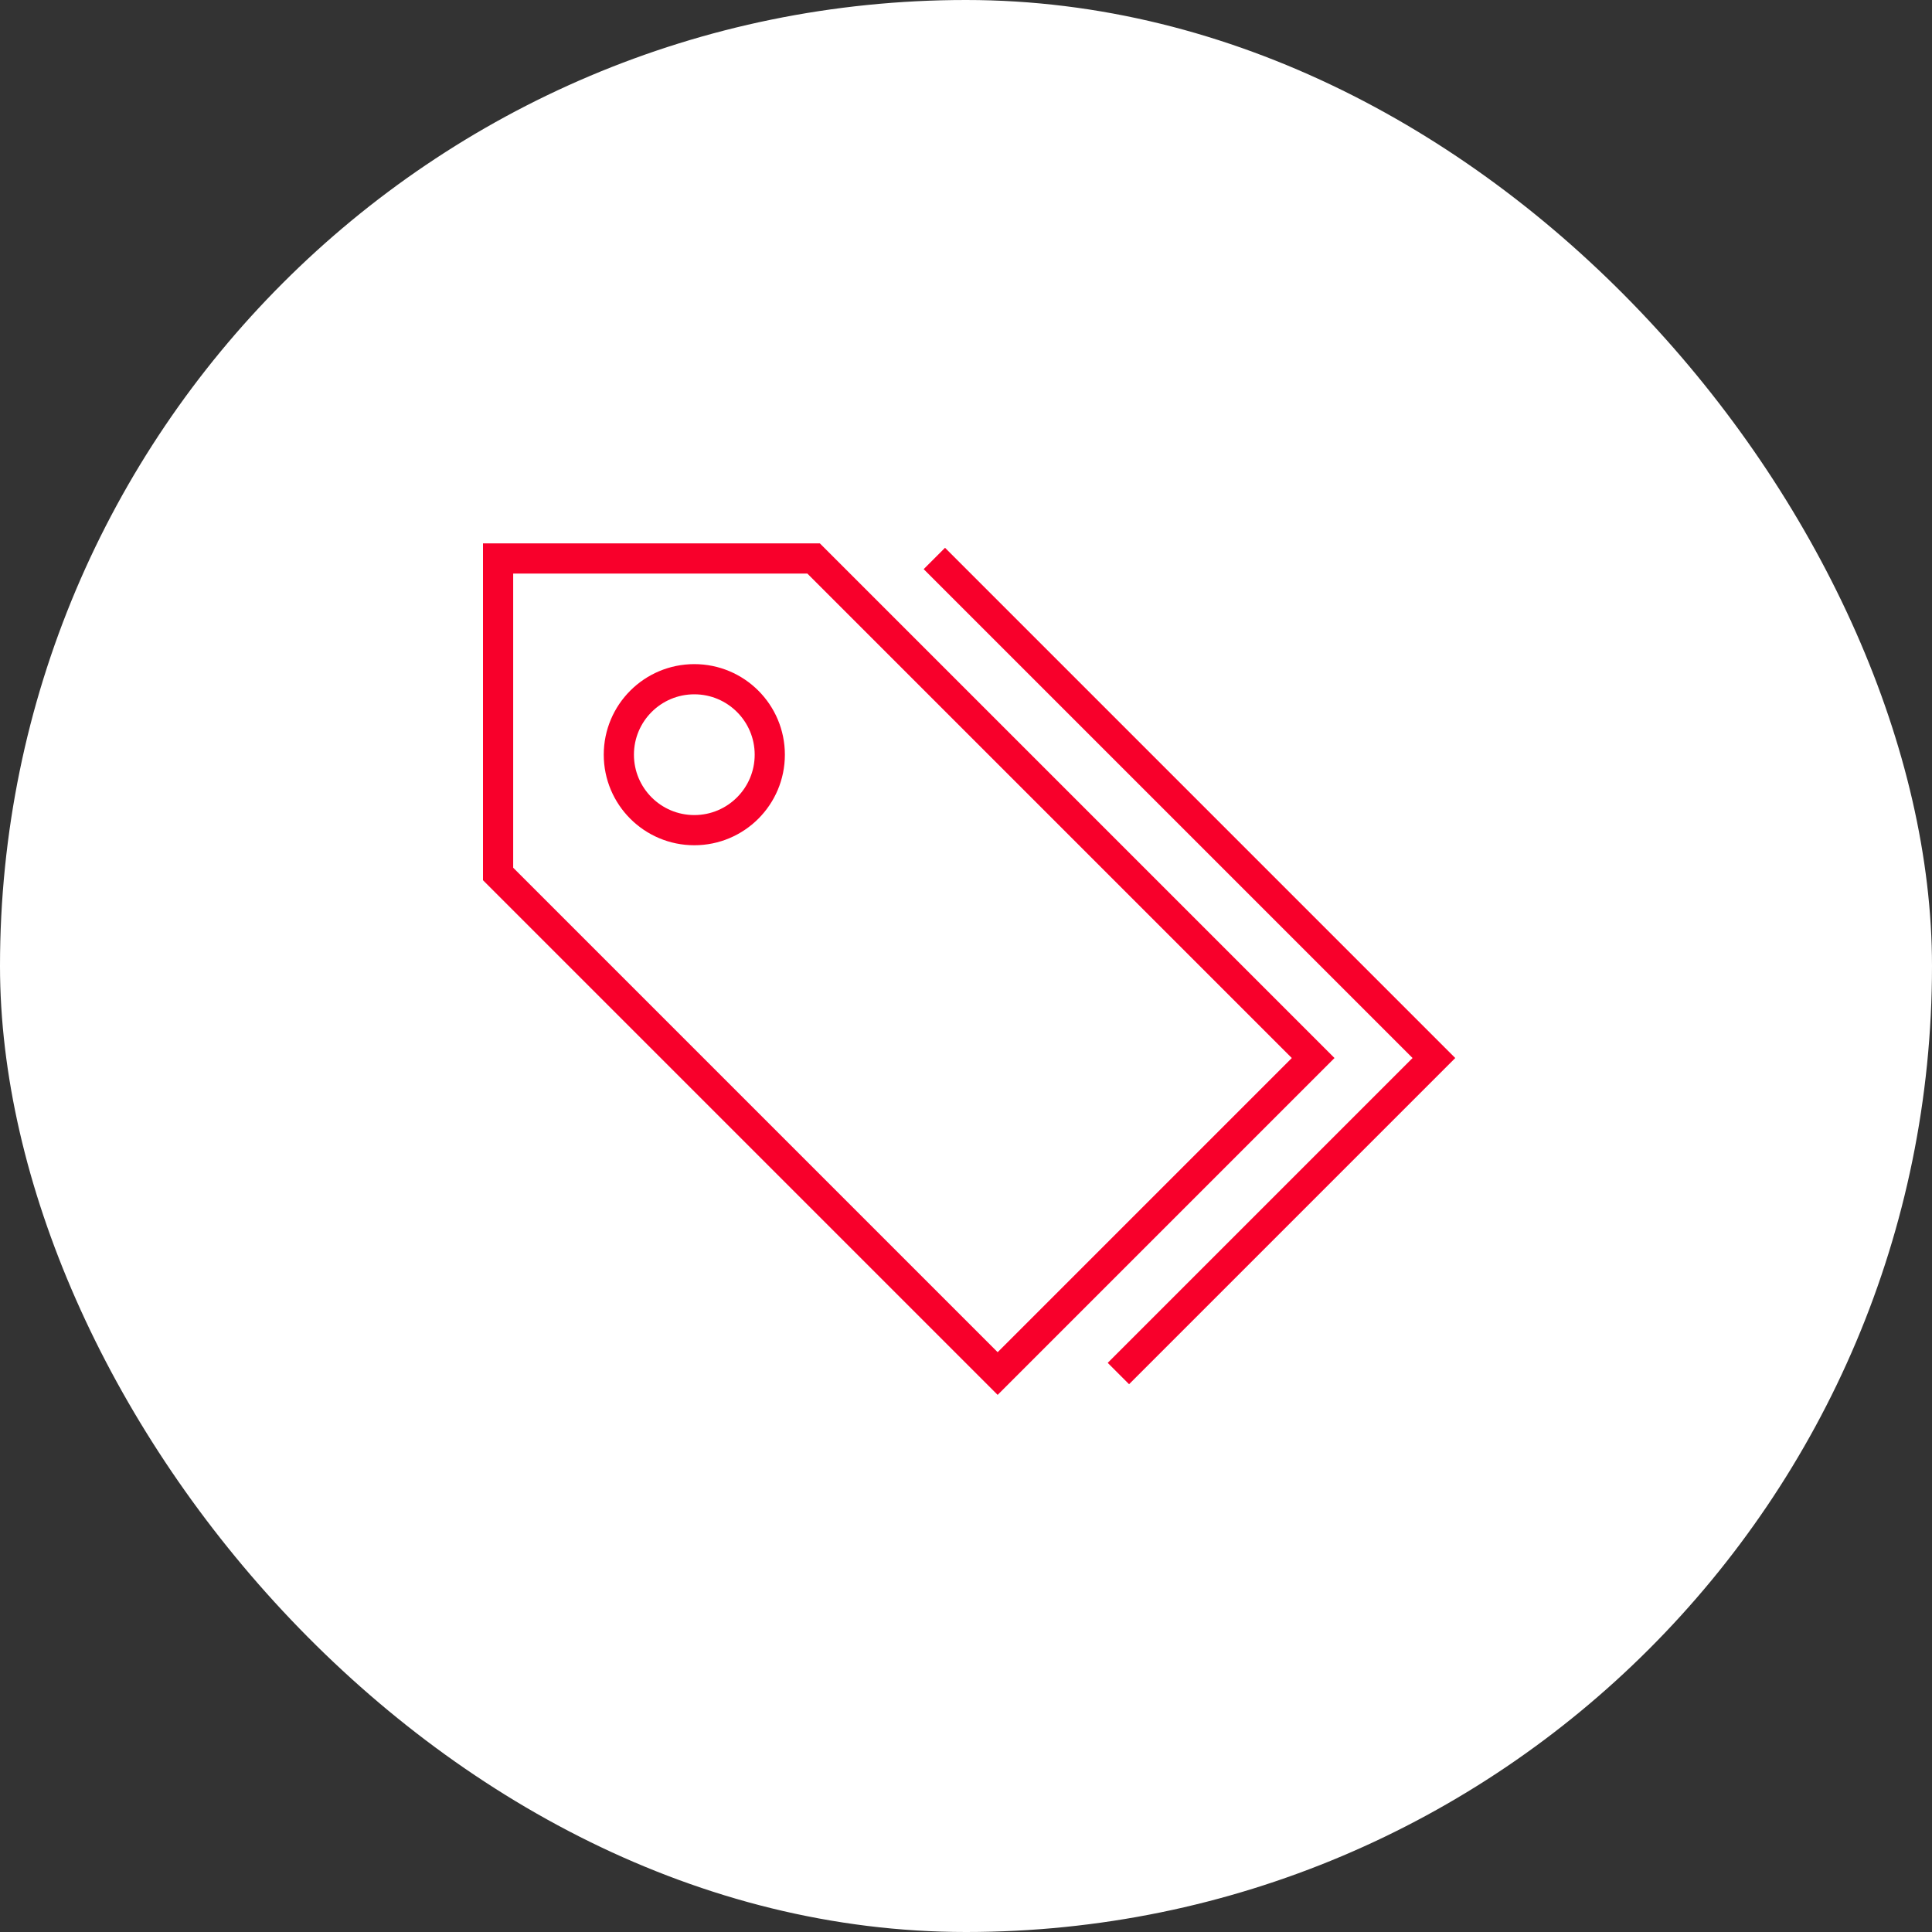 <!DOCTYPE svg PUBLIC "-//W3C//DTD SVG 1.1//EN" "http://www.w3.org/Graphics/SVG/1.1/DTD/svg11.dtd">
<!-- Uploaded to: SVG Repo, www.svgrepo.com, Transformed by: SVG Repo Mixer Tools -->
<svg version="1.0" id="Layer_1" xmlns="http://www.w3.org/2000/svg" xmlns:xlink="http://www.w3.org/1999/xlink" width="128px" height="128px" viewBox="-32 -32 128.00 128.00" enable-background="new 0 0 64 64" xml:space="preserve" fill="" stroke="">
<rect x="-32" y="-32" width="128.00" height="128.00" fill="#333333" stroke="none"/>
<g id="SVGRepo_bgCarrier" stroke-width="0">
<rect x="-32" y="-32" width="128.00" height="128.00" rx="64" fill="#FFFFFF" strokewidth="0"/>
</g>
<g id="SVGRepo_tracerCarrier" stroke-linecap="round" stroke-linejoin="round"/>
<g id="SVGRepo_iconCarrier"> <g> <polygon fill="none" stroke="#F8002B" stroke-width="2" stroke-miterlimit="10" points="21.903,5 55,38.097 34.097,59 1,25.903 1,5 "/> <polyline fill="none" stroke="#F8002B" stroke-width="2" stroke-miterlimit="10" points="29.903,5 63,38.097 42.097,59 "/> <circle fill="none" stroke="#F8002B" stroke-width="2" stroke-miterlimit="10" cx="14" cy="18" r="5"/> </g> </g>
</svg>
